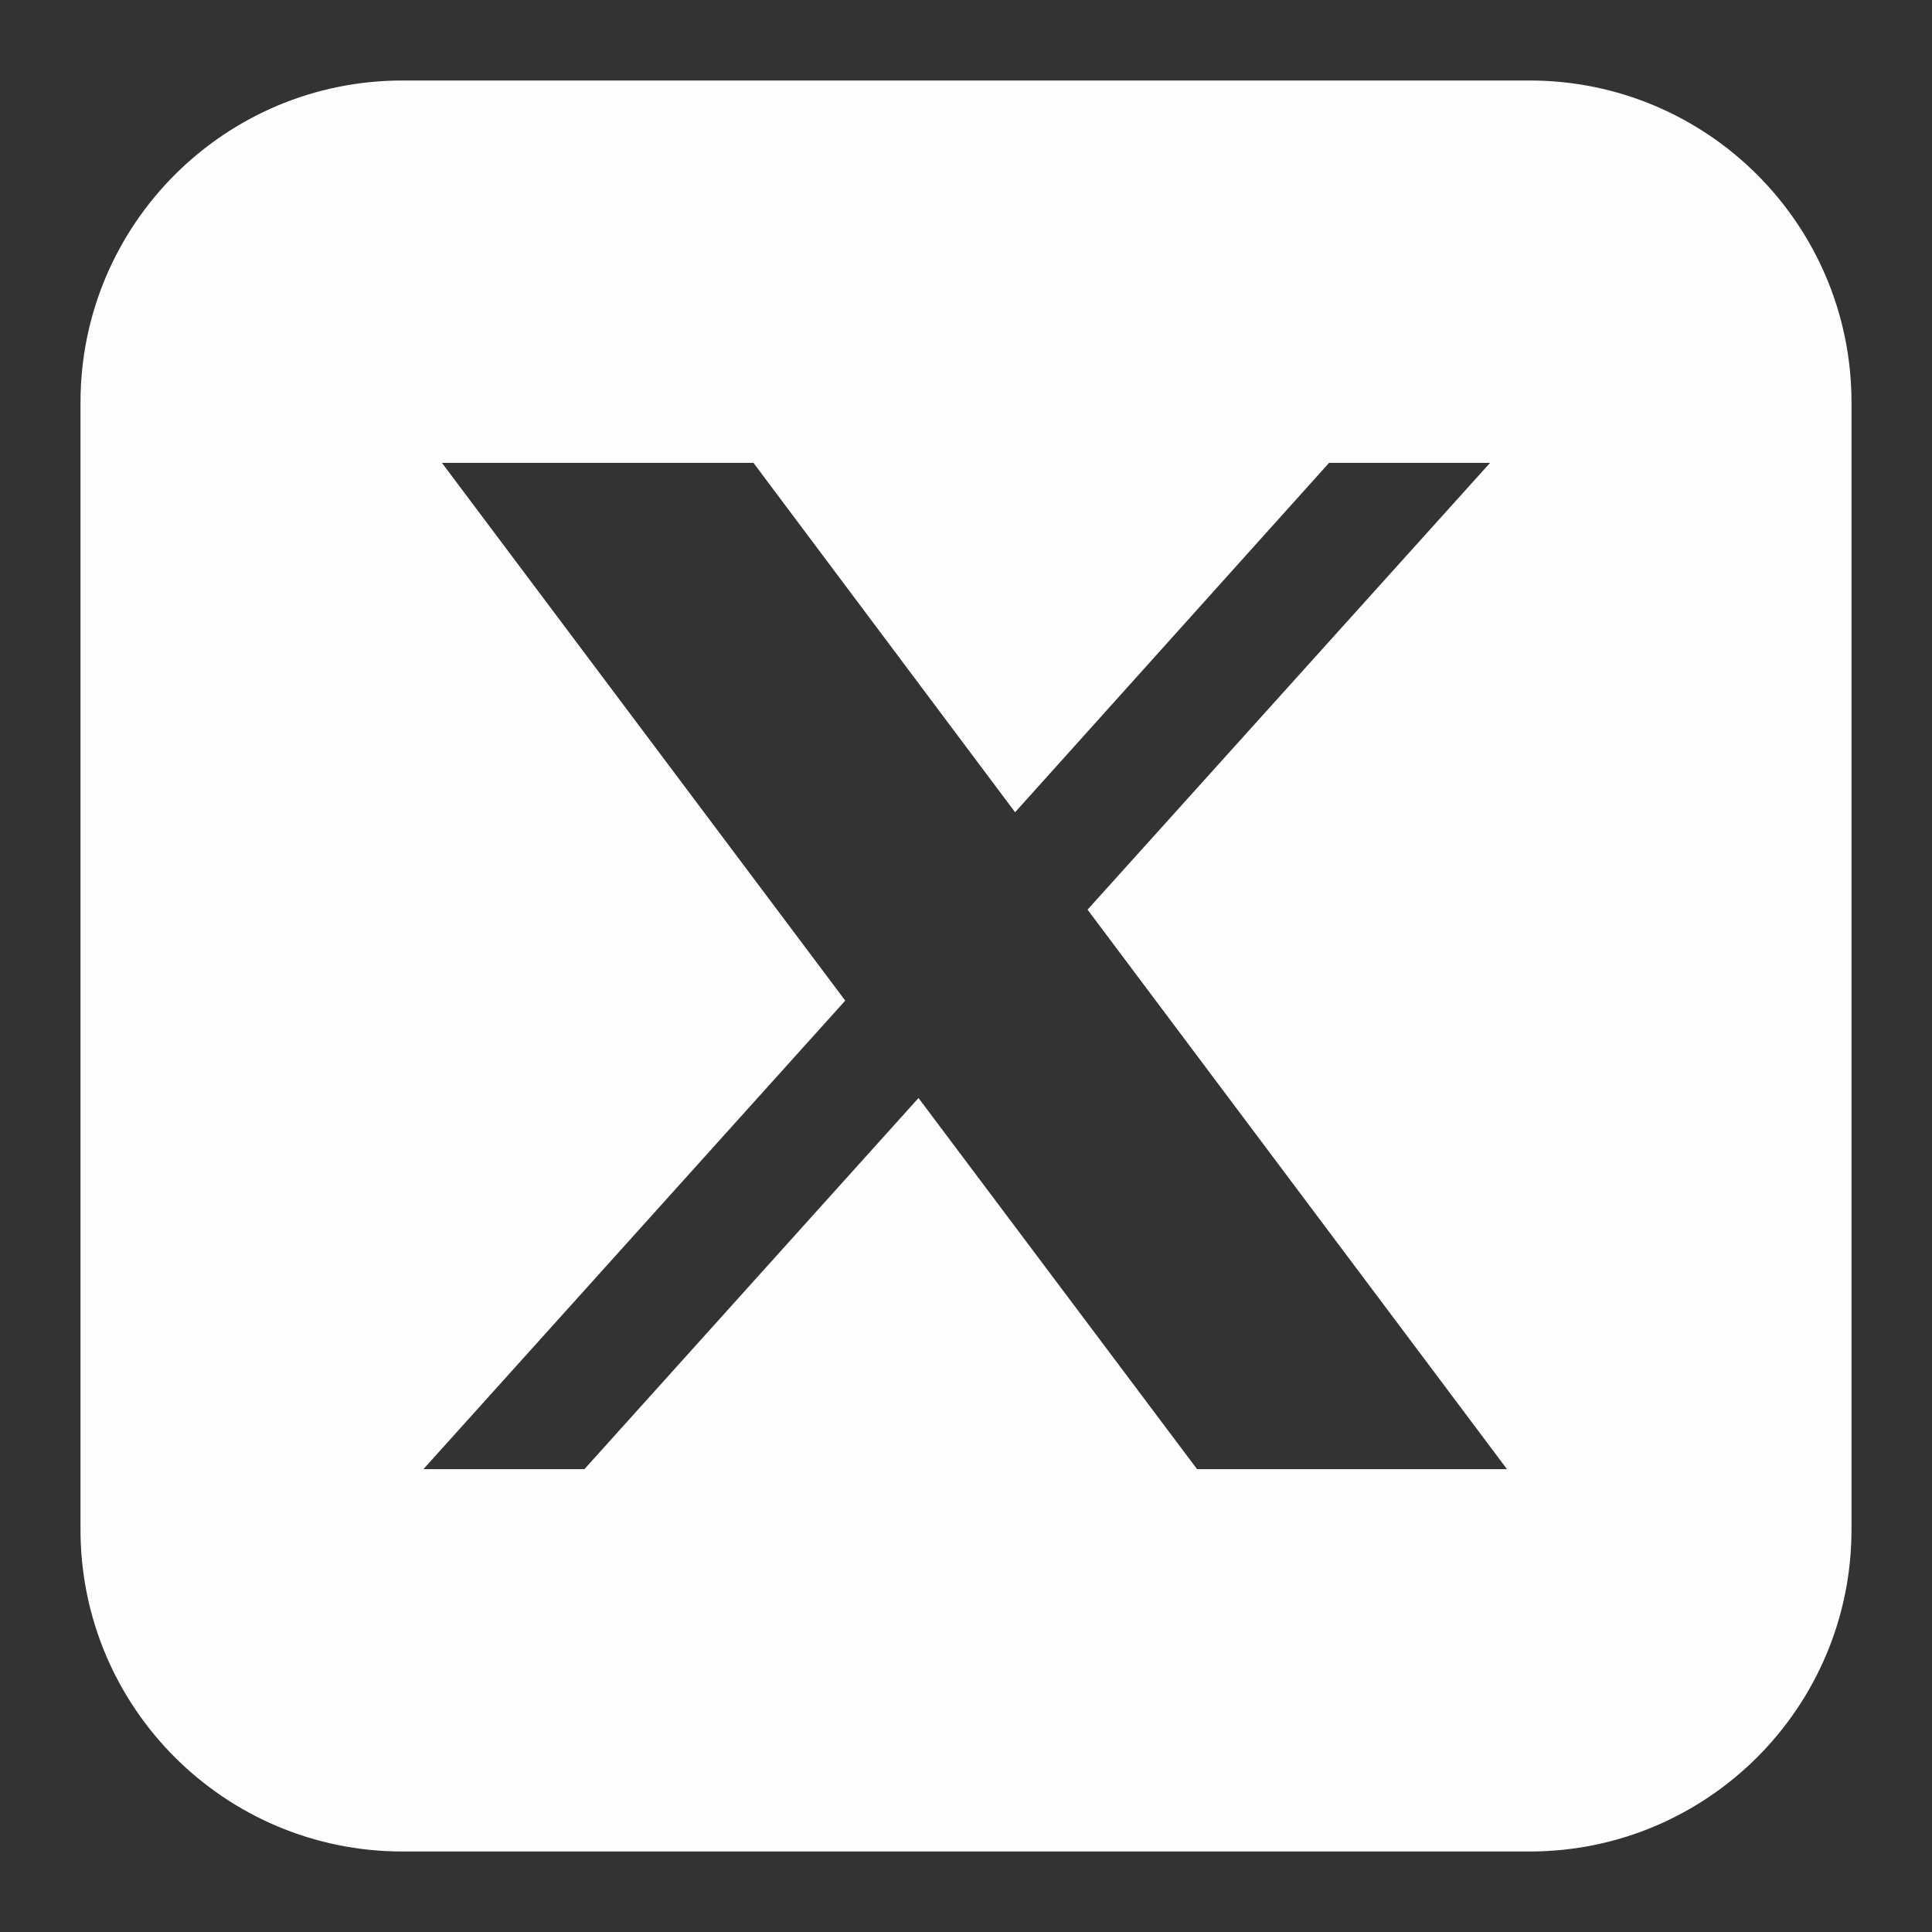 <svg xmlns="http://www.w3.org/2000/svg" viewBox="0 0 24 24">
  <rect x="0" y="0" width="24" height="24" fill="#333333" stroke="none"/>
  <path d="M19,1H5C2.79,1,1,2.79,1,5v14c0,2.21,1.79,4,4,4h14c2.21,0,4-1.79,4-4V5c0-2.21-1.79-4-4-4ZM14.87,18.25l-3.46-4.61-4.15,4.61h-2l5.24-5.82-5.01-6.68h3.87l3.25,4.34,3.9-4.34h2l-5,5.55,5.21,6.95h-3.87Z" fill="#fdfdfd" fill-rule="evenodd"/>
</svg>